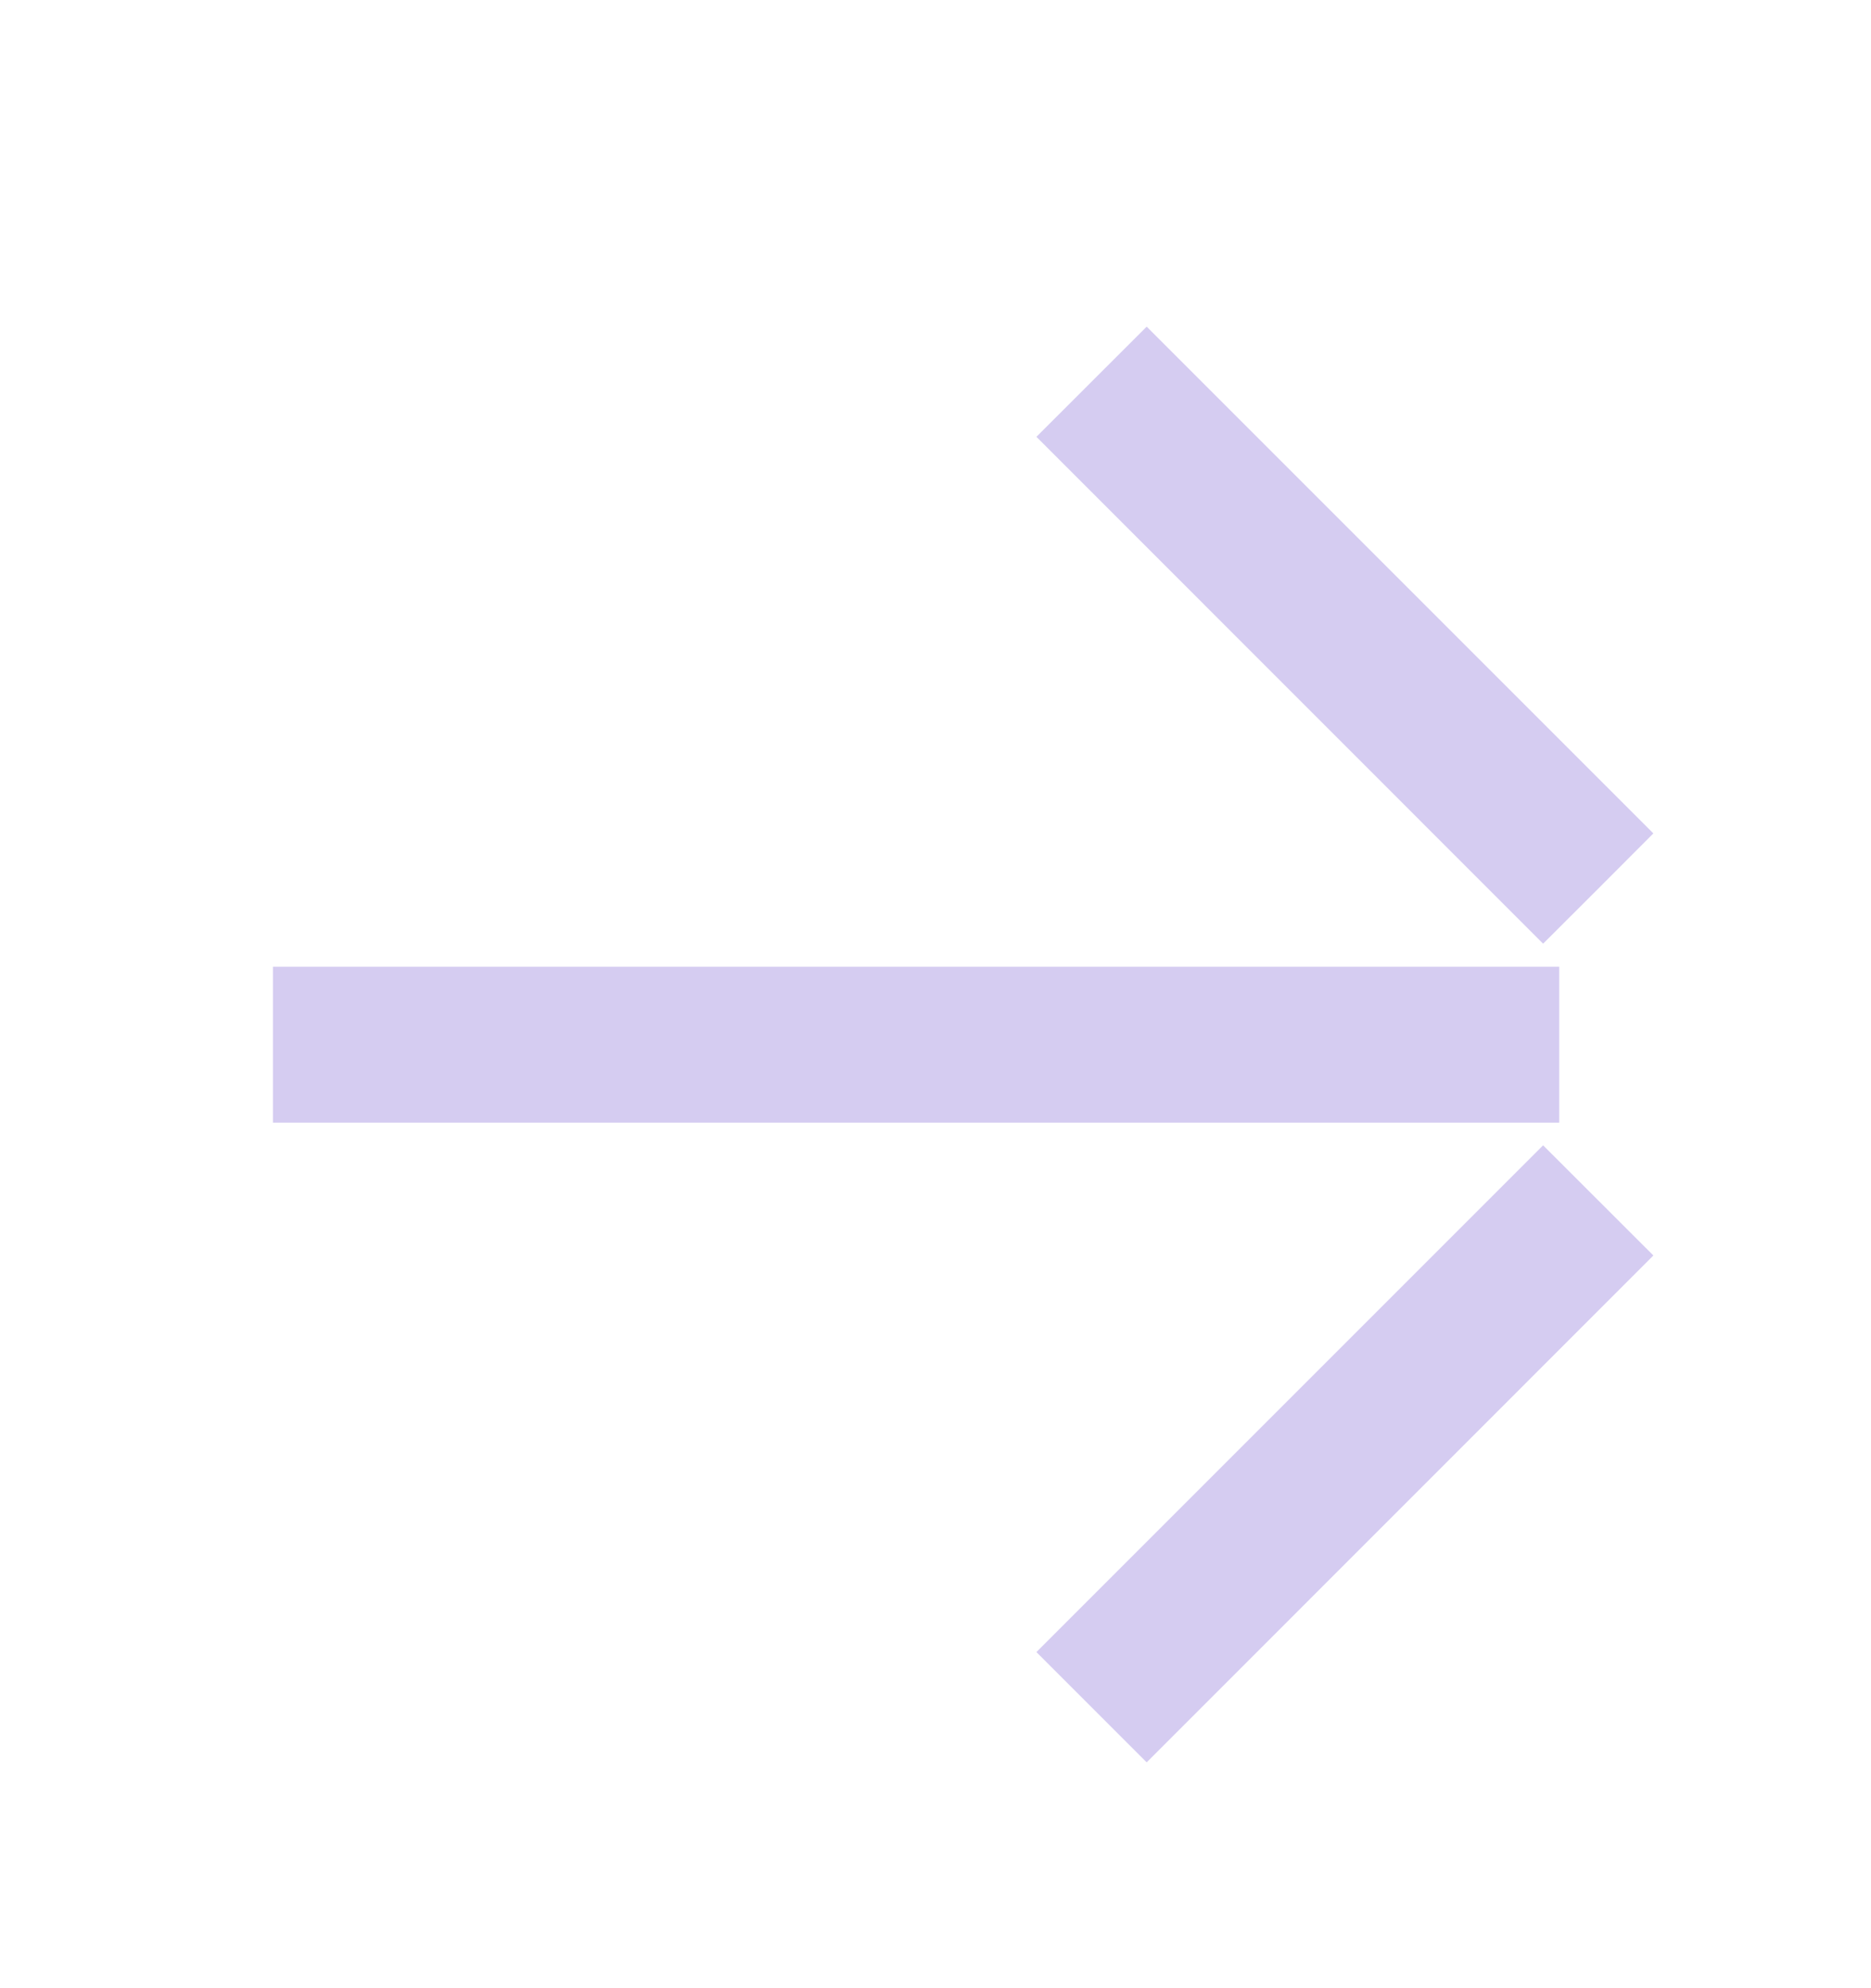 <svg width="16" height="17" viewBox="0 0 16 17" fill="none" xmlns="http://www.w3.org/2000/svg">
<path d="M13.334 8.266V9.599H2.334V8.266H13.334Z" fill="#D5CCF1"/>
<path d="M14.139 10.735L9.806 15.069L8.863 14.126L13.196 9.793L14.139 10.735Z" fill="#D5CCF1"/>
<path d="M14.139 7.126L13.668 7.598L13.196 8.069L8.863 3.735L9.806 2.793L14.139 7.126Z" fill="#D5CCF1"/>
</svg>
